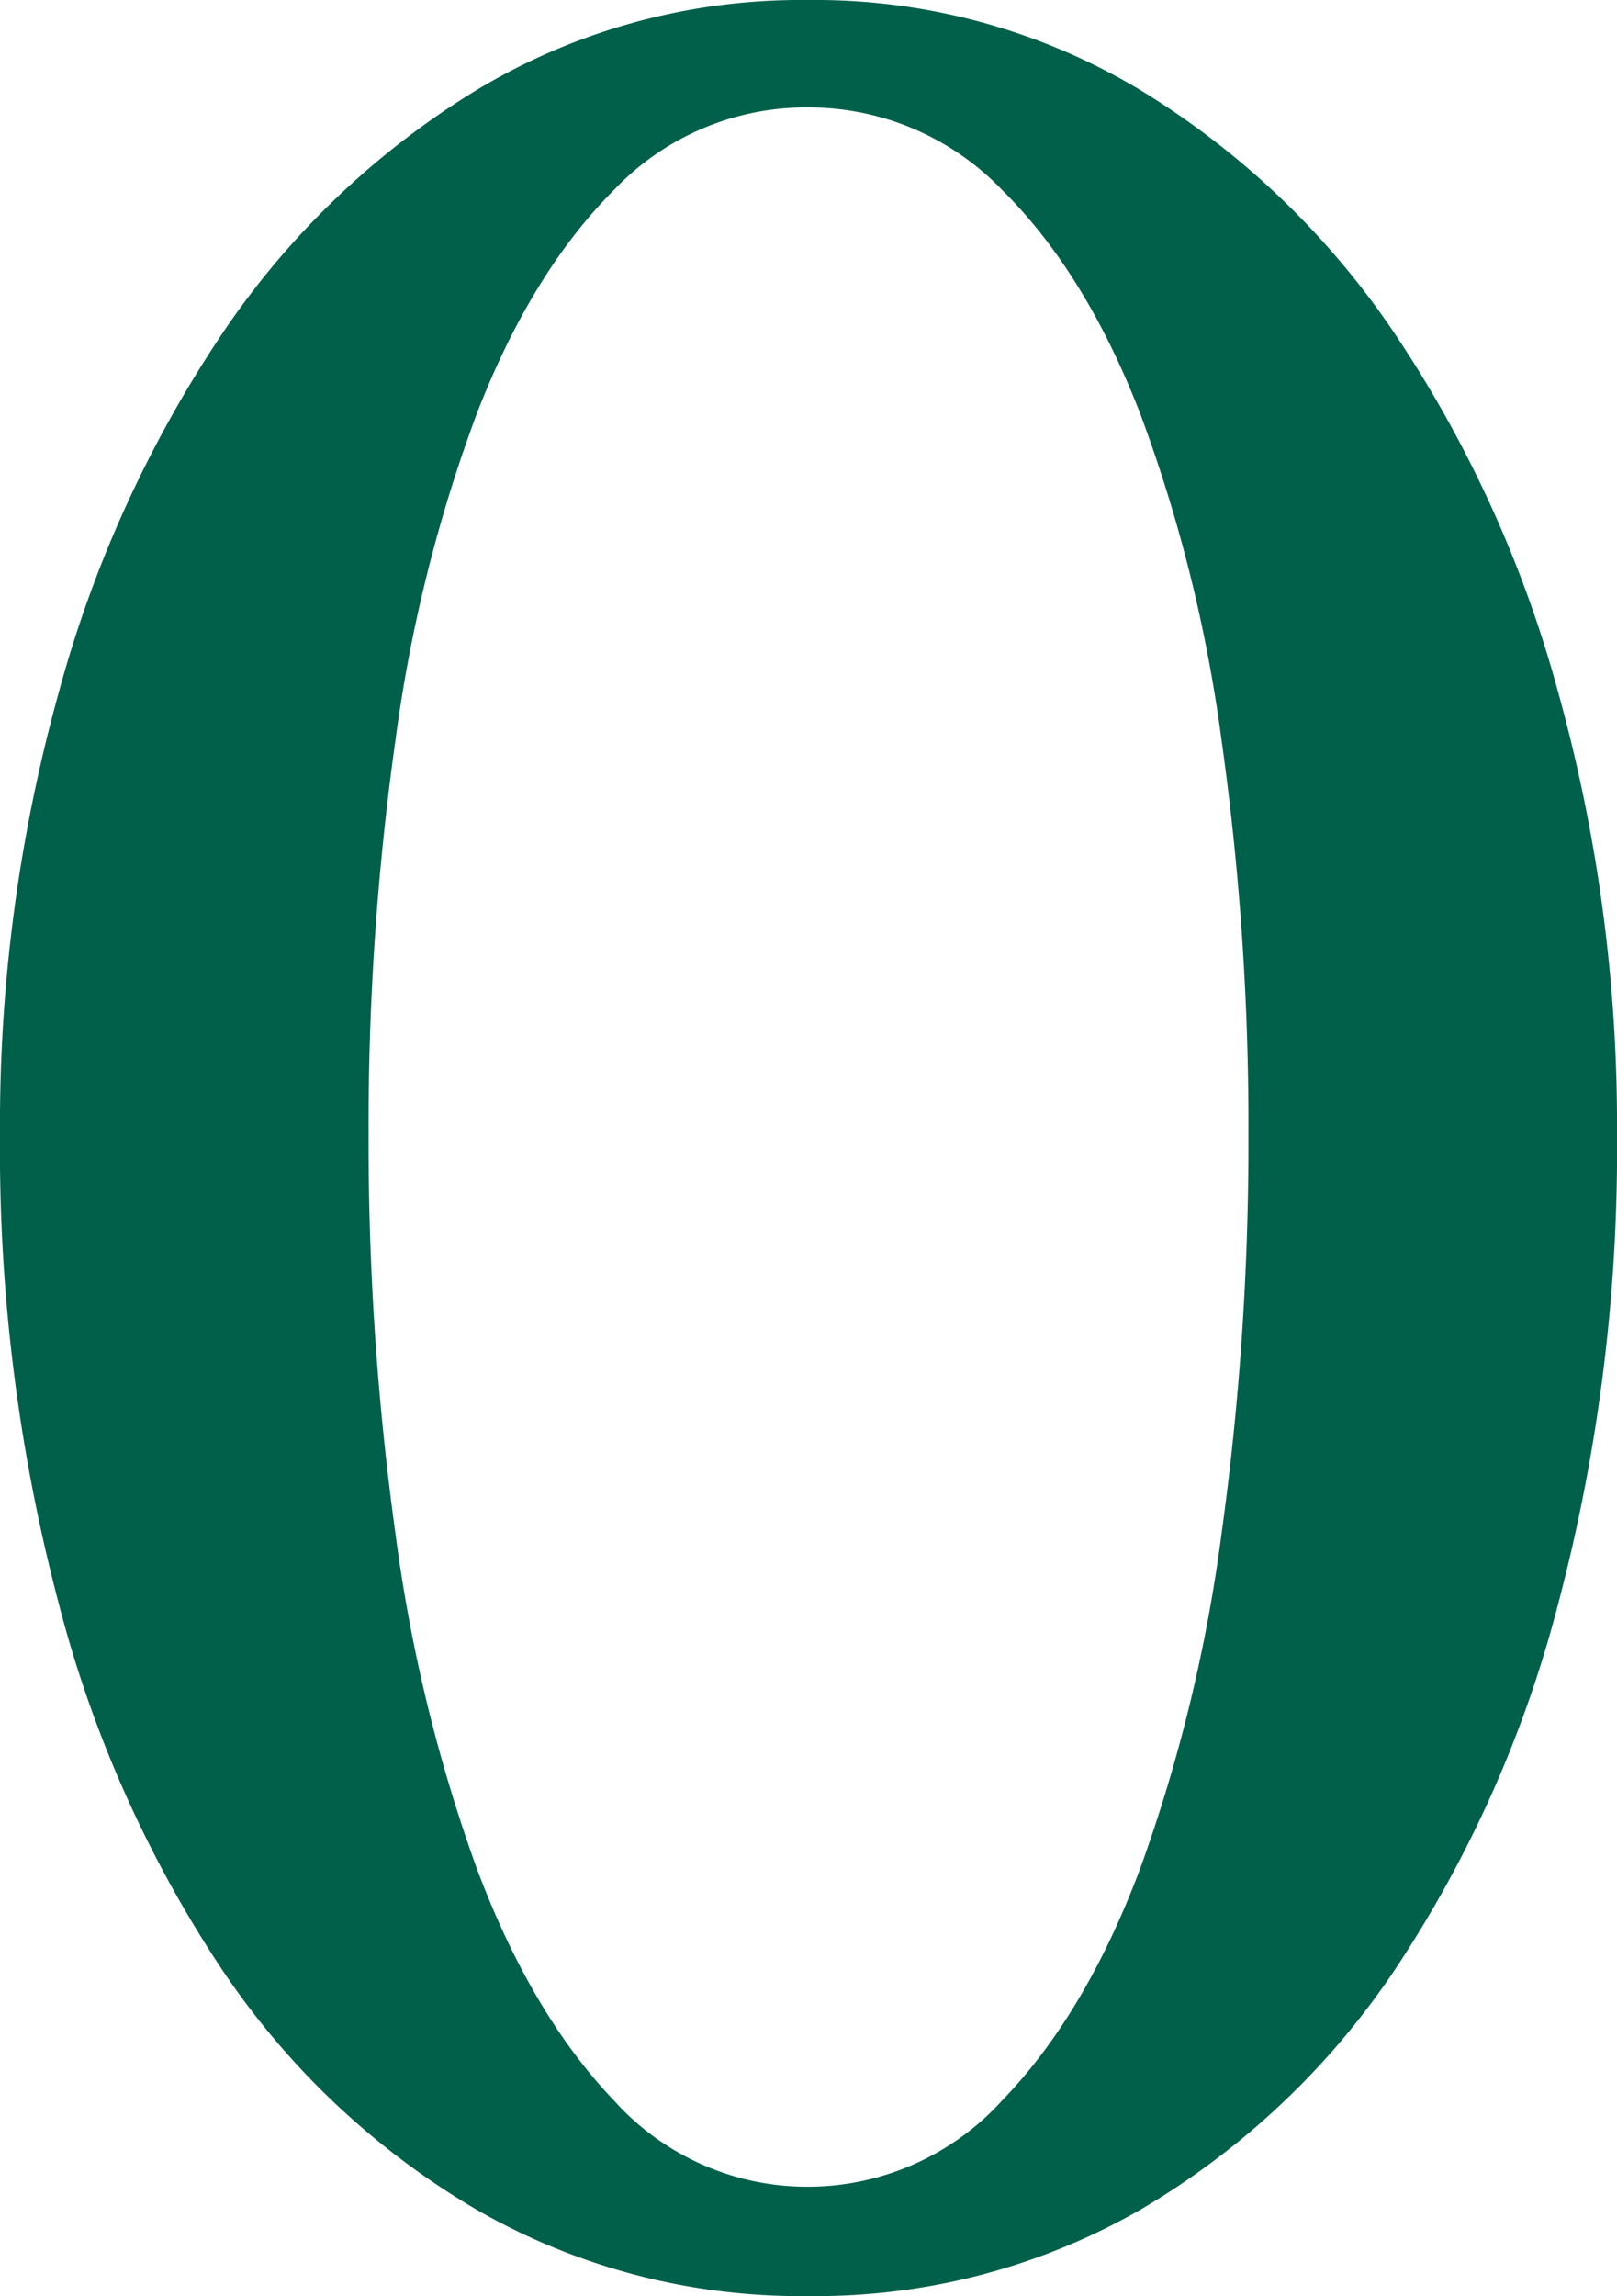 <svg xmlns="http://www.w3.org/2000/svg" width="117.65" height="166.975" viewBox="0 0 117.65 166.975">
  <path id="zero" d="M-.067,3.773A47.224,47.224,0,0,1-24.123-2.493a57.017,57.017,0,0,1-18.53-17.452A87.588,87.588,0,0,1-54.58-46.7a129.049,129.049,0,0,1-4.245-34.028,117.237,117.237,0,0,1,4.245-32.007,88.354,88.354,0,0,1,11.927-26.212,59.913,59.913,0,0,1,18.53-17.722A45.721,45.721,0,0,1-.067-163.2a45.968,45.968,0,0,1,24.19,6.536,59.913,59.913,0,0,1,18.53,17.722A88.354,88.354,0,0,1,54.58-112.731a117.237,117.237,0,0,1,4.245,32.007A129.049,129.049,0,0,1,54.58-46.7,87.588,87.588,0,0,1,42.653-19.945,57.017,57.017,0,0,1,24.123-2.493,47.483,47.483,0,0,1-.067,3.773Zm0-7.951a19.1,19.1,0,0,0,14.15-6.267q6.064-6.267,10.04-16.846a115.5,115.5,0,0,0,5.93-24.393,207.34,207.34,0,0,0,1.954-29.042,200.6,200.6,0,0,0-1.954-28.638,108.875,108.875,0,0,0-5.93-23.786q-3.976-10.242-10.04-16.239a19.5,19.5,0,0,0-14.15-6,19.278,19.278,0,0,0-14.083,6q-6,6-9.973,16.239a108.875,108.875,0,0,0-5.93,23.786,200.6,200.6,0,0,0-1.954,28.638,207.34,207.34,0,0,0,1.954,29.042,115.5,115.5,0,0,0,5.93,24.393q3.976,10.579,9.973,16.846A18.884,18.884,0,0,0-.067-4.178Z" transform="translate(58.825 163.201)" fill="#00604A" opacity="0.998"/>
</svg>
